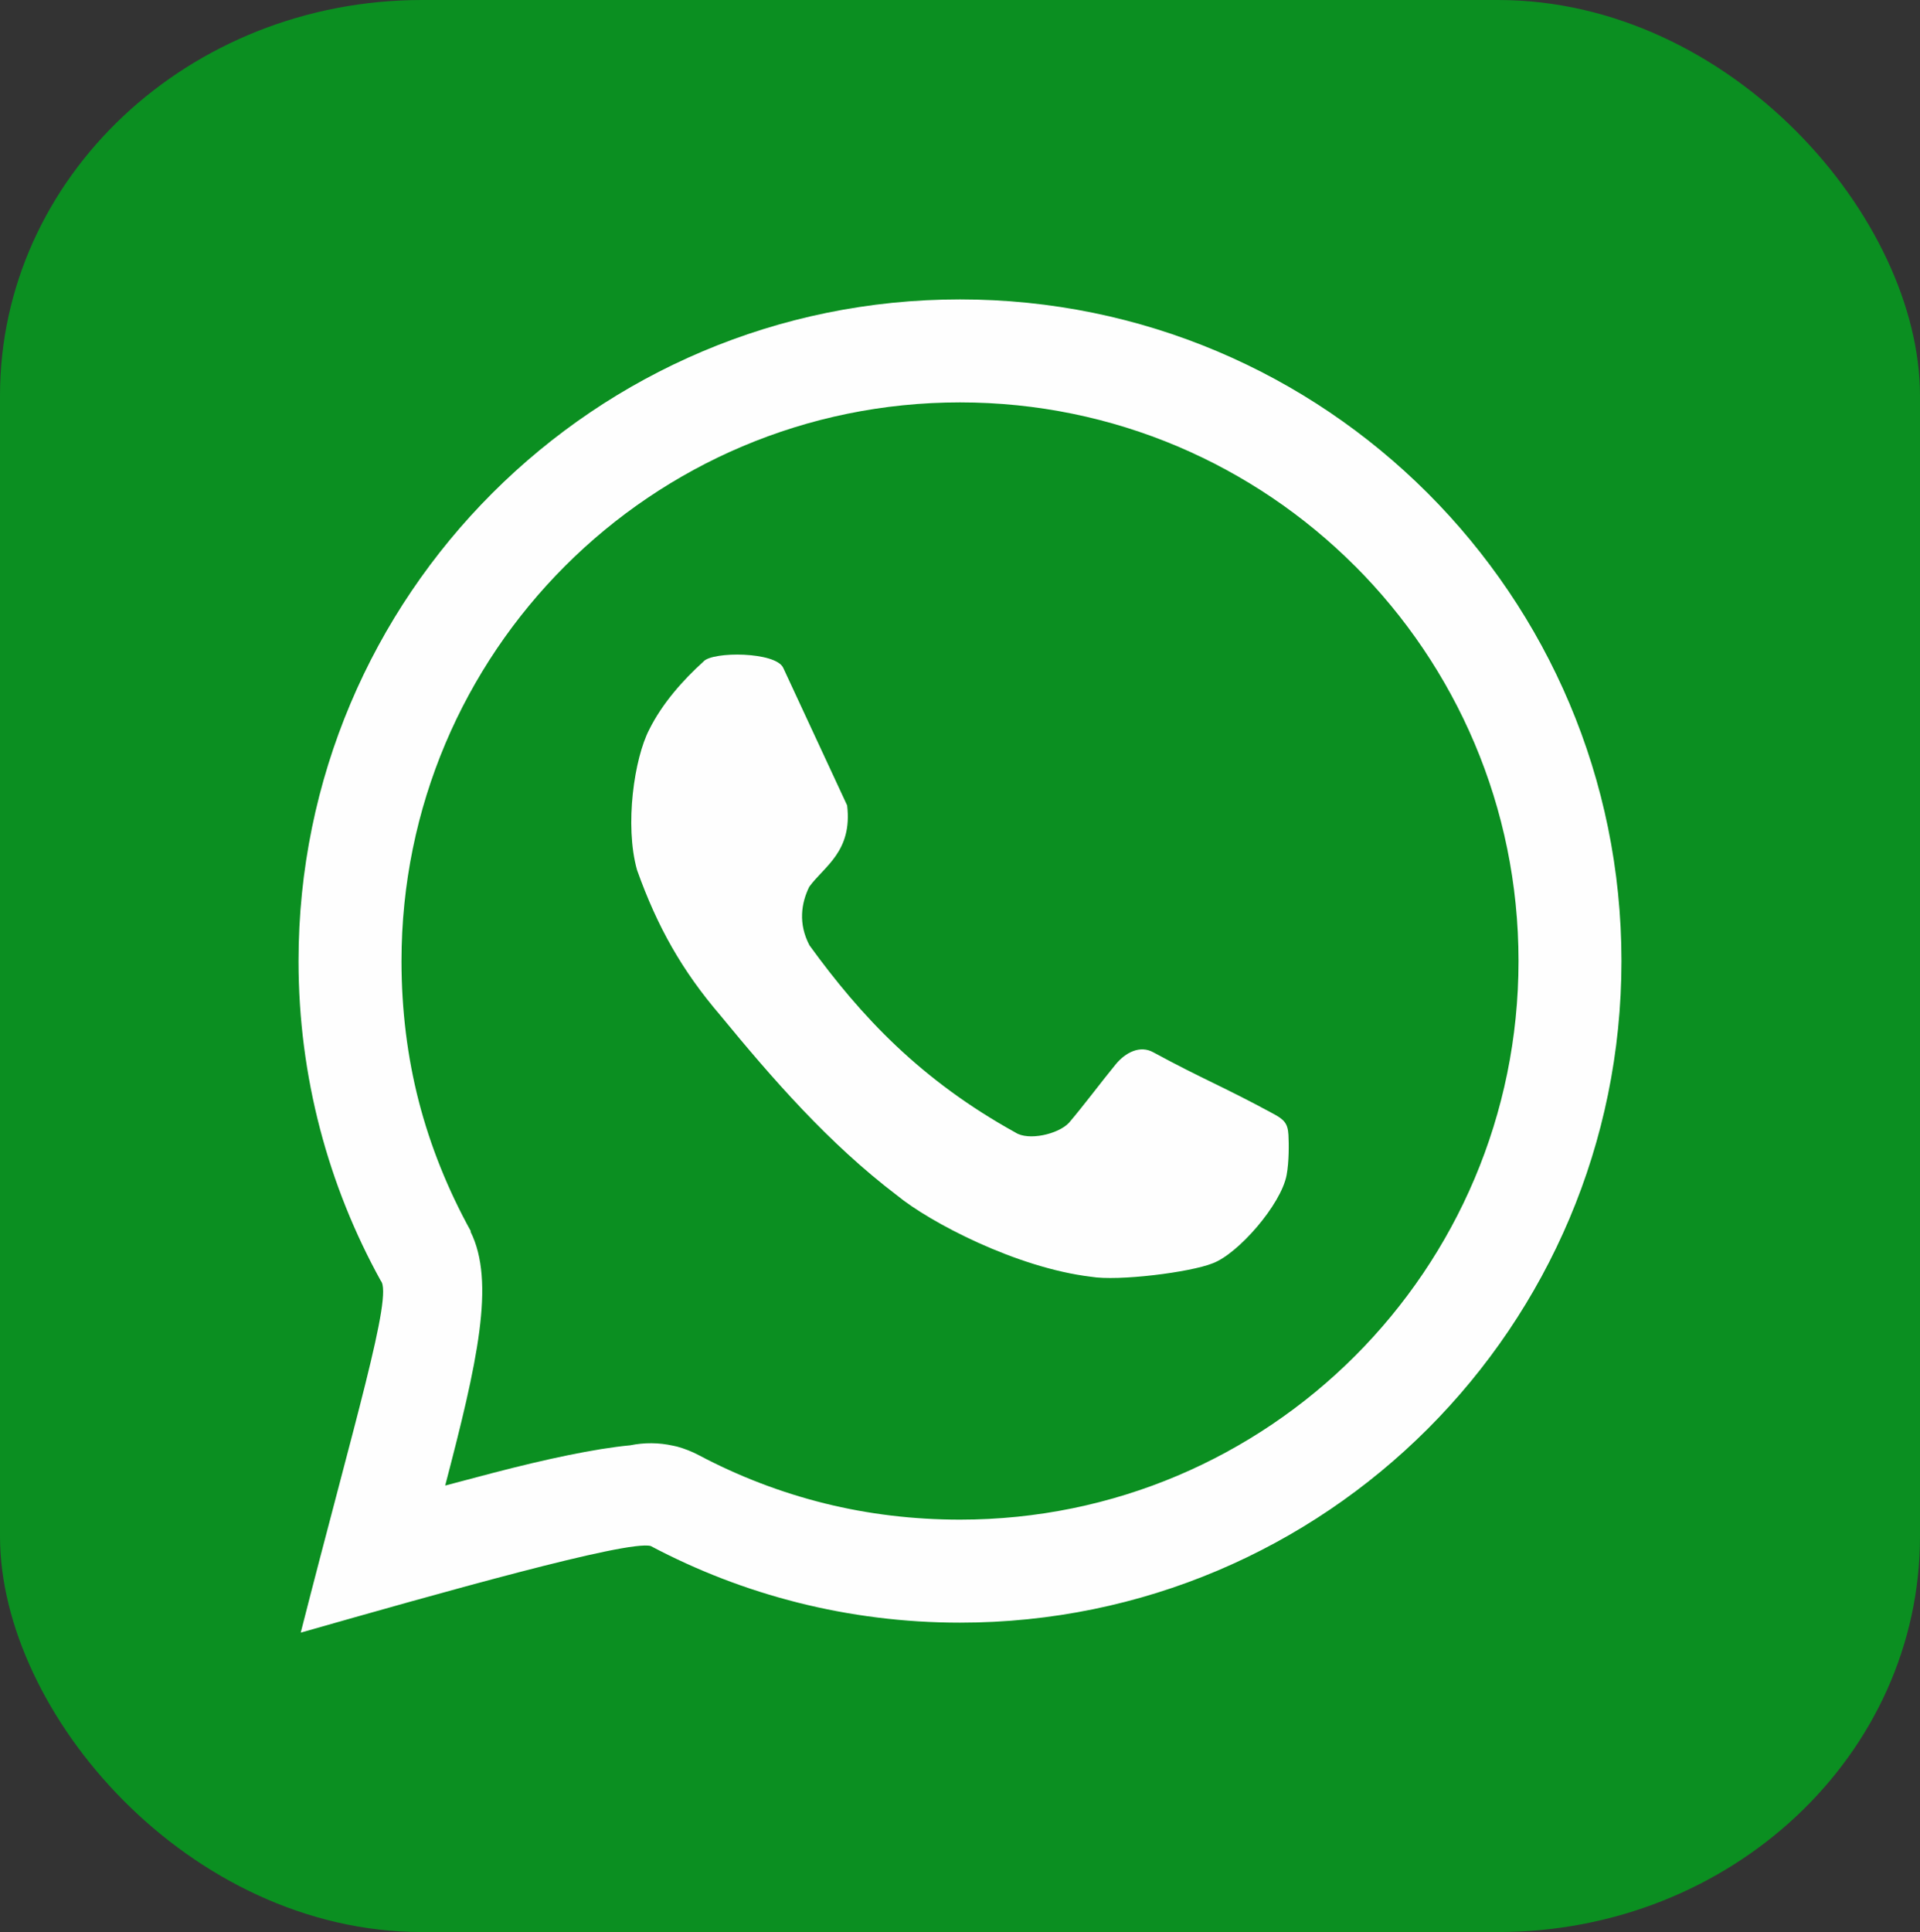 <?xml version="1.0" encoding="UTF-8"?>
<!DOCTYPE svg PUBLIC "-//W3C//DTD SVG 1.1//EN" "http://www.w3.org/Graphics/SVG/1.1/DTD/svg11.dtd">
<!-- Creator: CorelDRAW 2021 (64 Bit) -->
<svg xmlns="http://www.w3.org/2000/svg" xml:space="preserve" width="68.248mm" height="68.659mm" version="1.1" style="shape-rendering:geometricPrecision; text-rendering:geometricPrecision; image-rendering:optimizeQuality; fill-rule:evenodd; clip-rule:evenodd"
viewBox="0 0 821.8 826.75"
 xmlns:xlink="http://www.w3.org/1999/xlink"
 xmlns:xodm="http://www.corel.com/coreldraw/odm/2003">
 <rect x="0" y="0" width="821.8" height="826.75" fill="#333333" stroke="none"/>
 <defs>
  <style type="text/css">
   <![CDATA[
    .fil1 {fill:#FEFEFE}
    .fil0 {fill:#0B8F21}
   ]]>
  </style>
 </defs>
 <g id="Camada_x0020_1">
  <rect class="fil0" x="-0" y="-0" width="821.8" height="826.75" rx="180.62" ry="169.32"/>
  <g id="_2038825211280">
   <path class="fil1" d="M162.99 548.08c-22.41,-40.54 -35.21,-87.21 -35.21,-136.84 0,-156.36 126.76,-283.12 283.12,-283.12 156.36,0 283.12,126.76 283.12,283.12 0,156.36 -126.76,283.12 -283.12,283.12 -47.83,0 -92.9,-11.88 -132.39,-32.8 -9.88,-2.66 -90.66,20.25 -149.79,37.07 22.96,-90.06 39.61,-144.54 34.27,-150.55zm416.95 -305.88c-43.26,-43.25 -103.04,-70.01 -169.04,-70.01 -66.01,0 -125.78,26.77 -169.04,70.01 -43.25,43.26 -70.01,103.04 -70.01,169.04 0,21.17 2.57,41.23 7.36,59.88 4.98,19.34 12.56,38.07 22.34,55.78l-0.17 0.09c10.74,21.56 2.94,56.07 -10.83,108.7l20.51 -5.42c22.75,-5.91 43.33,-10.34 58.67,-11.8 5.99,-1.22 12.24,-1.21 18.38,0.17l1.76 0.39c3.1,0.86 6.16,2.05 9.13,3.61 16.98,9.01 35.16,16.02 54.12,20.72 18.23,4.52 37.6,6.92 57.79,6.92 66.01,0 125.78,-26.77 169.04,-70.01 43.25,-43.26 70.01,-103.03 70.01,-169.04 0,-66.01 -26.77,-125.78 -70.01,-169.04z"/>
   <path class="fil1" d="M301.12 283.04c4.03,-4.36 30.81,-4.19 34.1,2.7 9.33,20.21 18.04,38.7 27.37,58.9 2.38,19.78 -9.96,26.19 -16.21,34.83 -3.42,6.93 -4.8,15.76 0.09,25.05 22.08,30.45 47.66,57.73 88.17,80.11 5.48,3.6 18.16,0.8 22.87,-4.13 6.7,-7.88 13.79,-17.45 20.06,-25.08 4.18,-5.08 10.44,-8.32 16.17,-5.07 21.4,11.61 29.54,14.46 50.94,26.07 5.04,2.64 6.51,4.31 6.8,9.21 0.21,3.62 0.28,11.54 -0.78,17.17 -2.35,12.64 -20.78,33.8 -31.71,37.81 -9.61,3.85 -40.39,7.72 -52.03,5.73 -31.89,-3.83 -69.01,-23.31 -82.98,-34.79 -29.47,-22.4 -53.28,-49.86 -75.71,-77.12 -16.26,-18.99 -26.88,-37.67 -35.61,-62.15 -5.39,-19.22 -1.15,-47.79 5.21,-60.06 5.58,-11.24 14.5,-21.26 23.26,-29.16z"/>
  </g>
 </g>
</svg>
